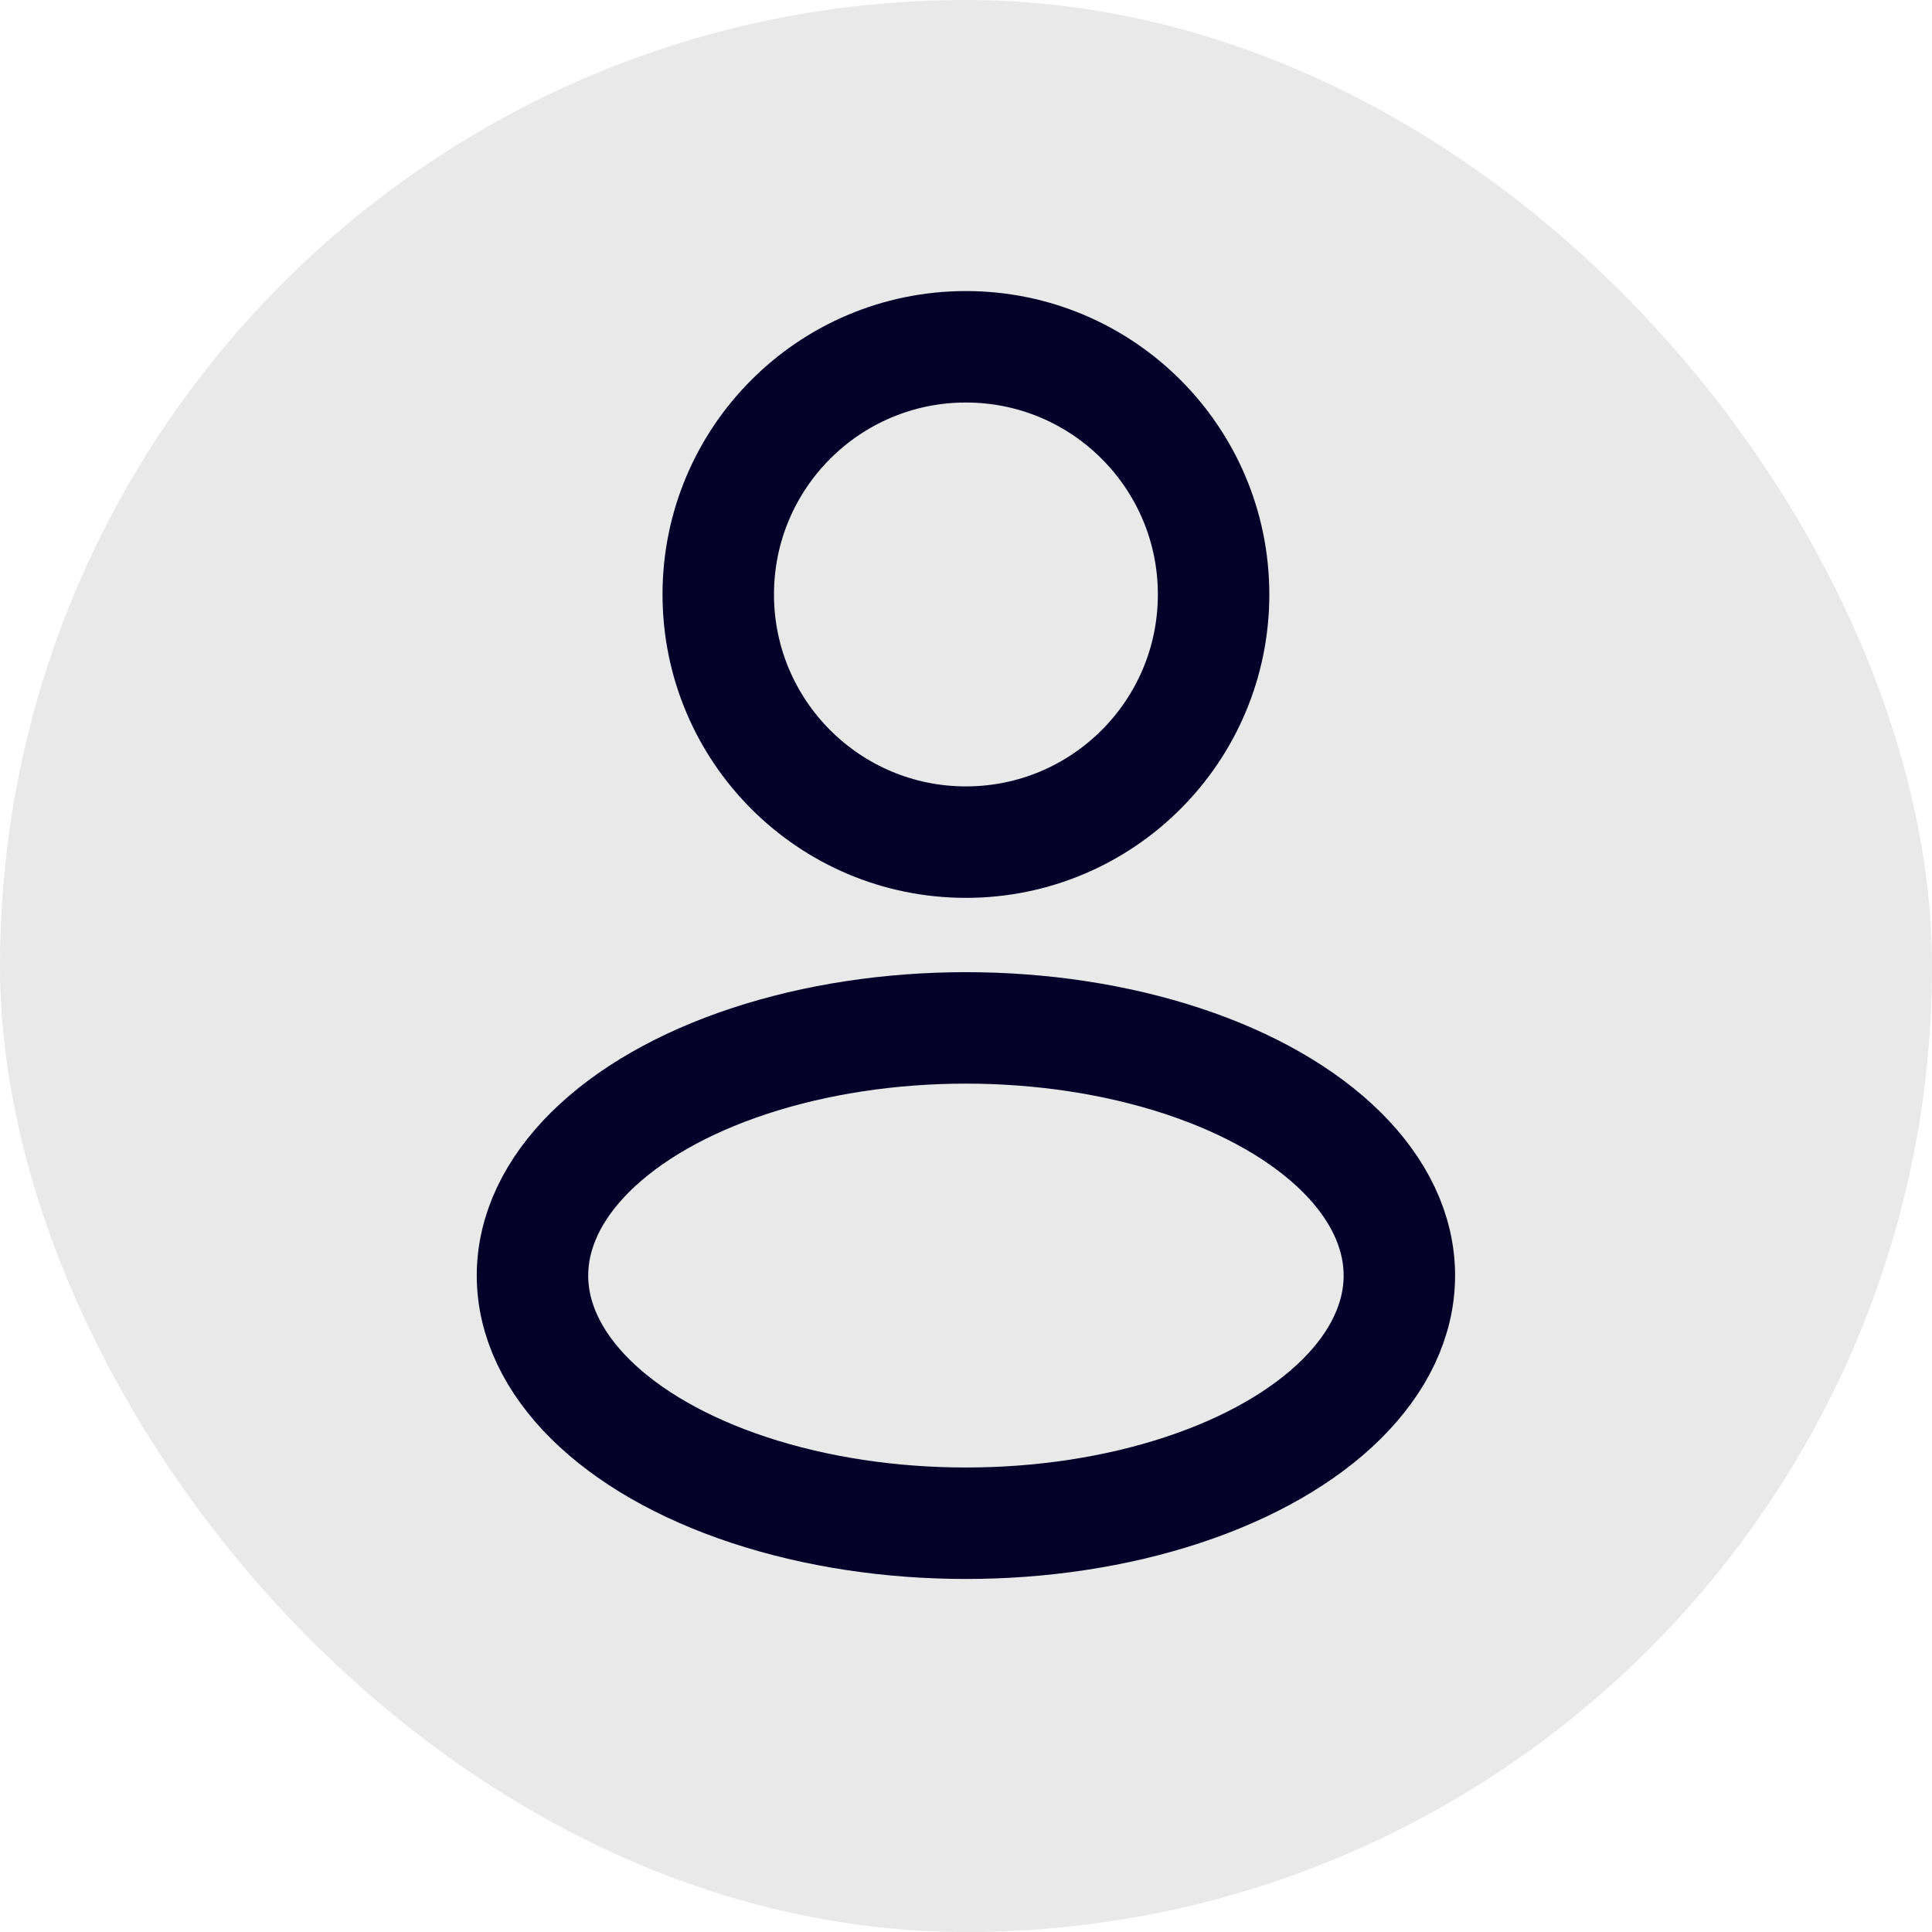 <?xml version="1.0" encoding="UTF-8"?> <svg xmlns="http://www.w3.org/2000/svg" width="26" height="26" viewBox="0 0 26 26" fill="none"><rect width="26" height="26" rx="13" fill="#E9E9E9"></rect><circle cx="12.999" cy="8" r="3.333" stroke="#040029" stroke-width="1.5"></circle><ellipse cx="12.999" cy="17.166" rx="5.833" ry="3.333" stroke="#040029" stroke-width="1.5"></ellipse></svg> 